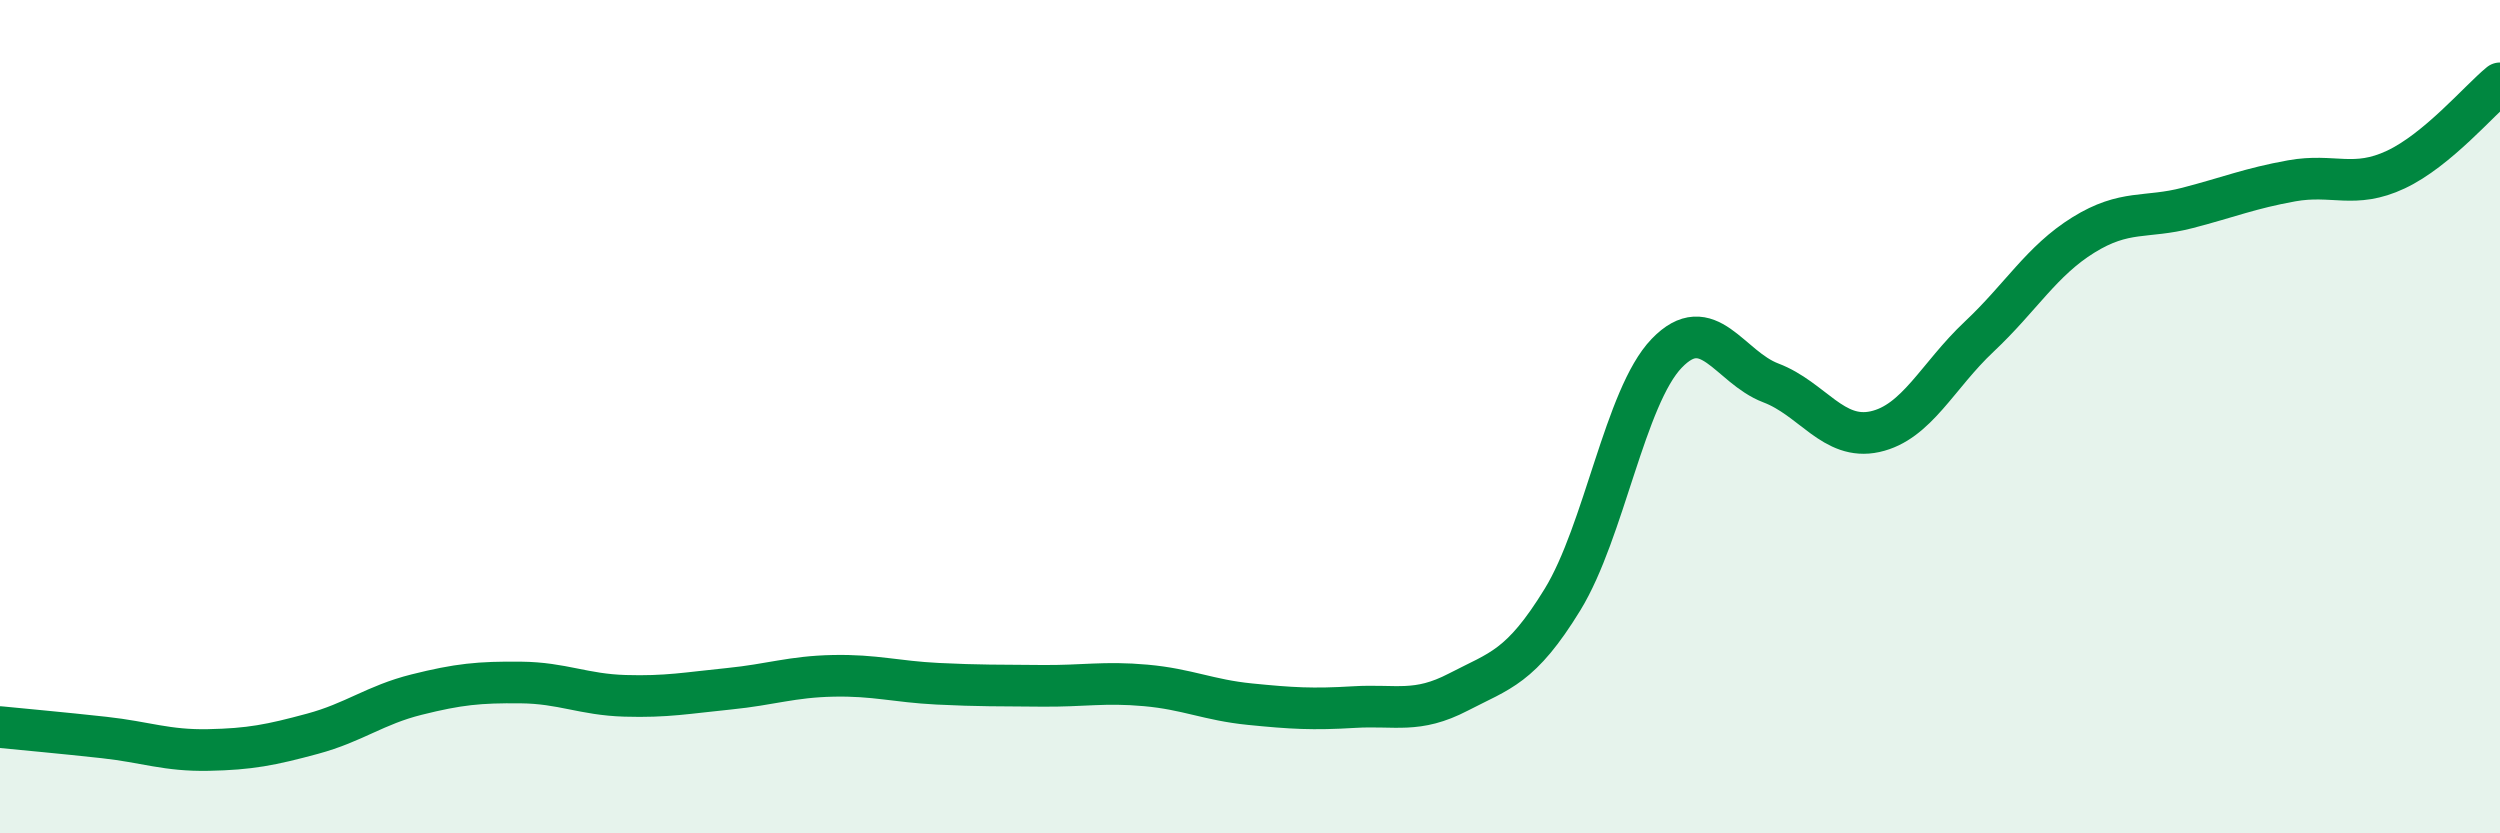 
    <svg width="60" height="20" viewBox="0 0 60 20" xmlns="http://www.w3.org/2000/svg">
      <path
        d="M 0,17.45 C 0.5,17.5 1.5,17.59 2.5,17.7 C 3.5,17.81 4,18.02 5,18 C 6,17.98 6.5,17.88 7.5,17.61 C 8.5,17.34 9,16.92 10,16.67 C 11,16.42 11.5,16.37 12.5,16.38 C 13.5,16.39 14,16.67 15,16.7 C 16,16.73 16.5,16.63 17.5,16.53 C 18.5,16.43 19,16.24 20,16.22 C 21,16.2 21.5,16.36 22.5,16.41 C 23.5,16.46 24,16.45 25,16.46 C 26,16.47 26.5,16.36 27.5,16.45 C 28.5,16.54 29,16.8 30,16.9 C 31,17 31.5,17.03 32.5,16.97 C 33.5,16.91 34,17.13 35,16.61 C 36,16.09 36.5,16.02 37.5,14.39 C 38.5,12.76 39,9.52 40,8.48 C 41,7.44 41.5,8.81 42.5,9.19 C 43.5,9.57 44,10.58 45,10.36 C 46,10.14 46.5,9.02 47.5,8.08 C 48.5,7.14 49,6.26 50,5.64 C 51,5.02 51.5,5.25 52.5,4.99 C 53.5,4.73 54,4.52 55,4.34 C 56,4.16 56.5,4.54 57.5,4.07 C 58.5,3.6 59.5,2.41 60,2L60 20L0 20Z"
        fill="#008740"
        opacity="0.1"
        stroke-linecap="round"
        stroke-linejoin="round"
      />
      <path
        d="M 0,17.45 C 0.5,17.5 1.5,17.59 2.5,17.7 C 3.5,17.81 4,18.02 5,18 C 6,17.98 6.5,17.88 7.5,17.61 C 8.5,17.34 9,16.92 10,16.67 C 11,16.42 11.5,16.37 12.5,16.38 C 13.5,16.39 14,16.67 15,16.7 C 16,16.73 16.5,16.63 17.5,16.53 C 18.5,16.43 19,16.24 20,16.22 C 21,16.2 21.5,16.36 22.5,16.41 C 23.5,16.46 24,16.45 25,16.46 C 26,16.47 26.5,16.36 27.5,16.45 C 28.5,16.54 29,16.8 30,16.9 C 31,17 31.5,17.03 32.5,16.97 C 33.5,16.91 34,17.13 35,16.61 C 36,16.09 36.5,16.02 37.5,14.39 C 38.5,12.76 39,9.52 40,8.48 C 41,7.44 41.5,8.81 42.5,9.19 C 43.5,9.57 44,10.58 45,10.36 C 46,10.14 46.5,9.02 47.5,8.08 C 48.5,7.14 49,6.26 50,5.64 C 51,5.02 51.5,5.25 52.5,4.99 C 53.5,4.73 54,4.52 55,4.34 C 56,4.16 56.5,4.54 57.5,4.07 C 58.5,3.6 59.5,2.41 60,2"
        stroke="#008740"
        stroke-width="1"
        fill="none"
        stroke-linecap="round"
        stroke-linejoin="round"
      />
    </svg>
  